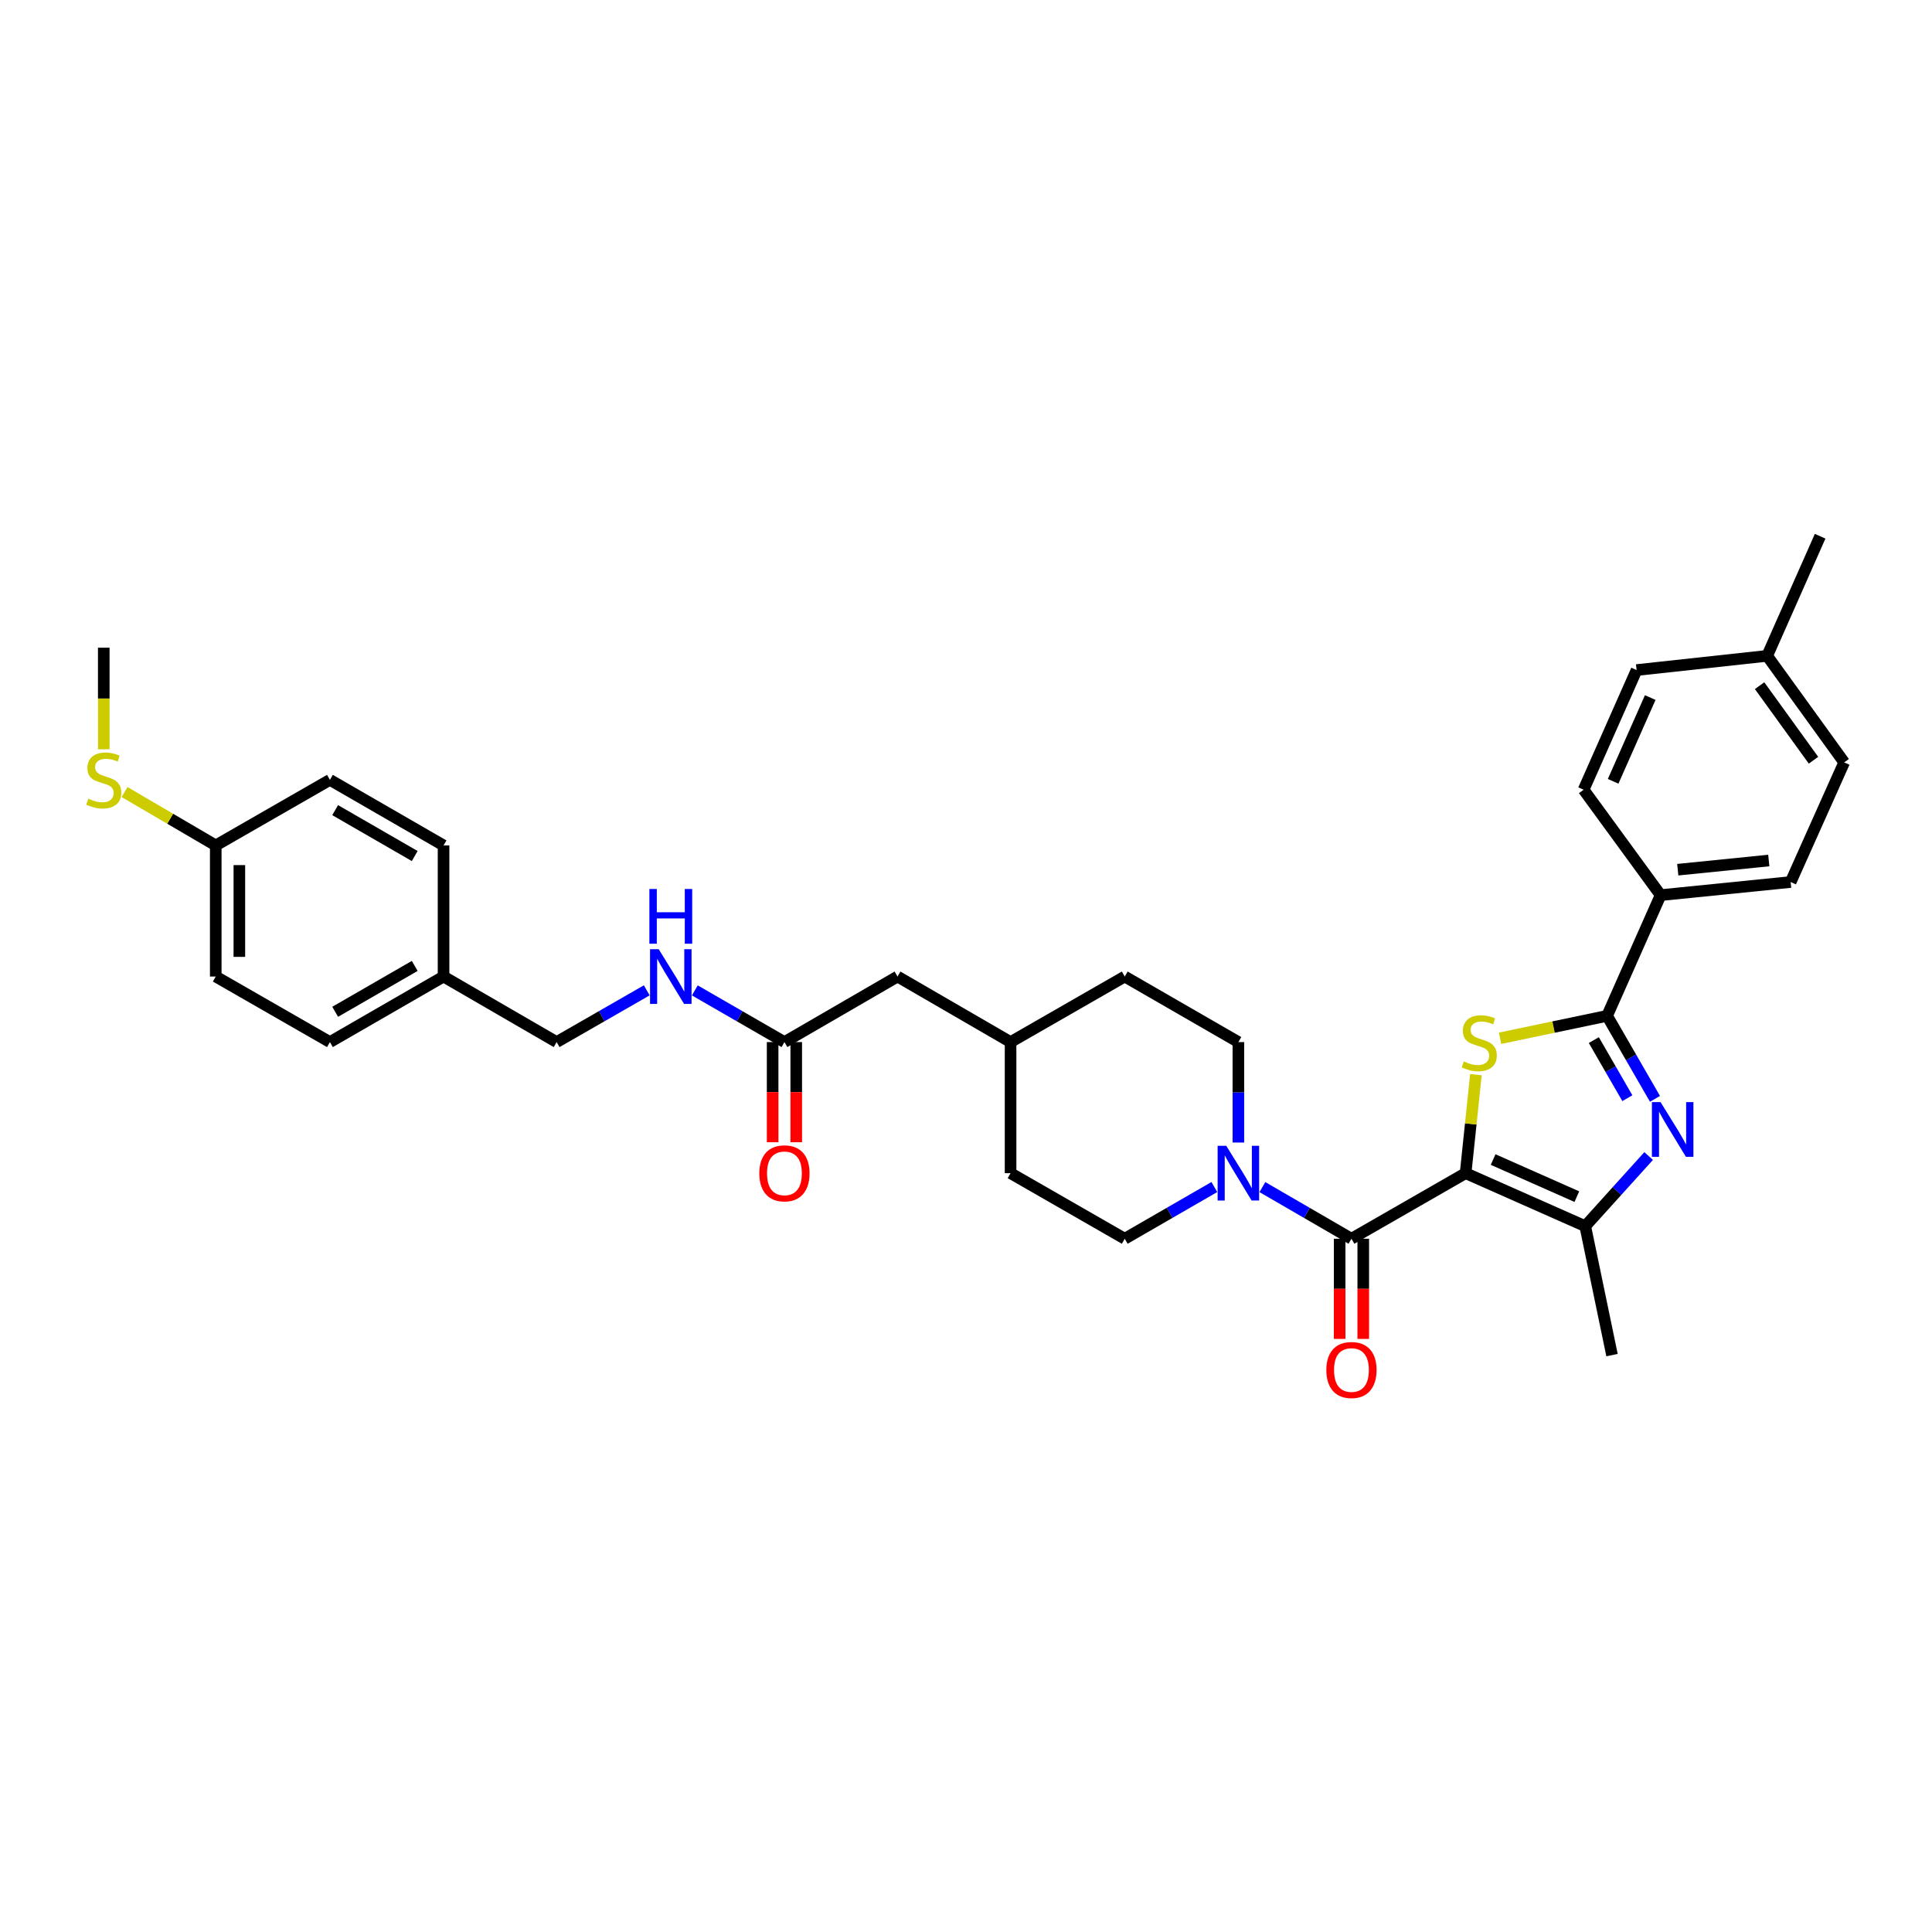 <?xml version='1.0' encoding='iso-8859-1'?>
<svg version='1.1' baseProfile='full'
              xmlns='http://www.w3.org/2000/svg'
                      xmlns:rdkit='http://www.rdkit.org/xml'
                      xmlns:xlink='http://www.w3.org/1999/xlink'
                  xml:space='preserve'
width='1000px' height='1000px' viewBox='0 0 1000 1000'>
<!-- END OF HEADER -->
<rect style='opacity:1.0;fill:#FFFFFF;stroke:none' width='1000' height='1000' x='0' y='0'> </rect>
<path class='bond-0' d='M 758.6,607.232 L 761.266,581.733' style='fill:none;fill-rule:evenodd;stroke:#000000;stroke-width:6px;stroke-linecap:butt;stroke-linejoin:miter;stroke-opacity:1' />
<path class='bond-0' d='M 761.266,581.733 L 763.932,556.235' style='fill:none;fill-rule:evenodd;stroke:#CCCC00;stroke-width:6px;stroke-linecap:butt;stroke-linejoin:miter;stroke-opacity:1' />
<path class='bond-3' d='M 758.6,607.232 L 699.509,641.168' style='fill:none;fill-rule:evenodd;stroke:#000000;stroke-width:6px;stroke-linecap:butt;stroke-linejoin:miter;stroke-opacity:1' />
<path class='bond-4' d='M 758.6,607.232 L 820.515,634.666' style='fill:none;fill-rule:evenodd;stroke:#000000;stroke-width:6px;stroke-linecap:butt;stroke-linejoin:miter;stroke-opacity:1' />
<path class='bond-4' d='M 772.837,600.177 L 816.177,619.381' style='fill:none;fill-rule:evenodd;stroke:#000000;stroke-width:6px;stroke-linecap:butt;stroke-linejoin:miter;stroke-opacity:1' />
<path class='bond-2' d='M 776.436,537.401 L 804.132,531.602' style='fill:none;fill-rule:evenodd;stroke:#CCCC00;stroke-width:6px;stroke-linecap:butt;stroke-linejoin:miter;stroke-opacity:1' />
<path class='bond-2' d='M 804.132,531.602 L 831.829,525.803' style='fill:none;fill-rule:evenodd;stroke:#000000;stroke-width:6px;stroke-linecap:butt;stroke-linejoin:miter;stroke-opacity:1' />
<path class='bond-1' d='M 853.339,598.361 L 836.927,616.513' style='fill:none;fill-rule:evenodd;stroke:#0000FF;stroke-width:6px;stroke-linecap:butt;stroke-linejoin:miter;stroke-opacity:1' />
<path class='bond-1' d='M 836.927,616.513 L 820.515,634.666' style='fill:none;fill-rule:evenodd;stroke:#000000;stroke-width:6px;stroke-linecap:butt;stroke-linejoin:miter;stroke-opacity:1' />
<path class='bond-33' d='M 856.616,568.758 L 844.223,547.281' style='fill:none;fill-rule:evenodd;stroke:#0000FF;stroke-width:6px;stroke-linecap:butt;stroke-linejoin:miter;stroke-opacity:1' />
<path class='bond-33' d='M 844.223,547.281 L 831.829,525.803' style='fill:none;fill-rule:evenodd;stroke:#000000;stroke-width:6px;stroke-linecap:butt;stroke-linejoin:miter;stroke-opacity:1' />
<path class='bond-33' d='M 842.316,568.421 L 833.641,553.387' style='fill:none;fill-rule:evenodd;stroke:#0000FF;stroke-width:6px;stroke-linecap:butt;stroke-linejoin:miter;stroke-opacity:1' />
<path class='bond-33' d='M 833.641,553.387 L 824.965,538.353' style='fill:none;fill-rule:evenodd;stroke:#000000;stroke-width:6px;stroke-linecap:butt;stroke-linejoin:miter;stroke-opacity:1' />
<path class='bond-6' d='M 831.829,525.803 L 859.535,463.325' style='fill:none;fill-rule:evenodd;stroke:#000000;stroke-width:6px;stroke-linecap:butt;stroke-linejoin:miter;stroke-opacity:1' />
<path class='bond-5' d='M 699.509,641.168 L 676.461,627.804' style='fill:none;fill-rule:evenodd;stroke:#000000;stroke-width:6px;stroke-linecap:butt;stroke-linejoin:miter;stroke-opacity:1' />
<path class='bond-5' d='M 676.461,627.804 L 653.413,614.44' style='fill:none;fill-rule:evenodd;stroke:#0000FF;stroke-width:6px;stroke-linecap:butt;stroke-linejoin:miter;stroke-opacity:1' />
<path class='bond-8' d='M 693.4,641.168 L 693.4,667.09' style='fill:none;fill-rule:evenodd;stroke:#000000;stroke-width:6px;stroke-linecap:butt;stroke-linejoin:miter;stroke-opacity:1' />
<path class='bond-8' d='M 693.4,667.09 L 693.4,693.012' style='fill:none;fill-rule:evenodd;stroke:#FF0000;stroke-width:6px;stroke-linecap:butt;stroke-linejoin:miter;stroke-opacity:1' />
<path class='bond-8' d='M 705.618,641.168 L 705.618,667.09' style='fill:none;fill-rule:evenodd;stroke:#000000;stroke-width:6px;stroke-linecap:butt;stroke-linejoin:miter;stroke-opacity:1' />
<path class='bond-8' d='M 705.618,667.09 L 705.618,693.012' style='fill:none;fill-rule:evenodd;stroke:#FF0000;stroke-width:6px;stroke-linecap:butt;stroke-linejoin:miter;stroke-opacity:1' />
<path class='bond-22' d='M 820.515,634.666 L 834.381,701.4' style='fill:none;fill-rule:evenodd;stroke:#000000;stroke-width:6px;stroke-linecap:butt;stroke-linejoin:miter;stroke-opacity:1' />
<path class='bond-10' d='M 640.981,591.375 L 640.981,565.377' style='fill:none;fill-rule:evenodd;stroke:#0000FF;stroke-width:6px;stroke-linecap:butt;stroke-linejoin:miter;stroke-opacity:1' />
<path class='bond-10' d='M 640.981,565.377 L 640.981,539.378' style='fill:none;fill-rule:evenodd;stroke:#000000;stroke-width:6px;stroke-linecap:butt;stroke-linejoin:miter;stroke-opacity:1' />
<path class='bond-11' d='M 628.544,614.408 L 605.353,627.788' style='fill:none;fill-rule:evenodd;stroke:#0000FF;stroke-width:6px;stroke-linecap:butt;stroke-linejoin:miter;stroke-opacity:1' />
<path class='bond-11' d='M 605.353,627.788 L 582.162,641.168' style='fill:none;fill-rule:evenodd;stroke:#000000;stroke-width:6px;stroke-linecap:butt;stroke-linejoin:miter;stroke-opacity:1' />
<path class='bond-13' d='M 859.535,463.325 L 926.839,456.538' style='fill:none;fill-rule:evenodd;stroke:#000000;stroke-width:6px;stroke-linecap:butt;stroke-linejoin:miter;stroke-opacity:1' />
<path class='bond-13' d='M 868.405,450.151 L 915.518,445.4' style='fill:none;fill-rule:evenodd;stroke:#000000;stroke-width:6px;stroke-linecap:butt;stroke-linejoin:miter;stroke-opacity:1' />
<path class='bond-14' d='M 859.535,463.325 L 819.673,408.754' style='fill:none;fill-rule:evenodd;stroke:#000000;stroke-width:6px;stroke-linecap:butt;stroke-linejoin:miter;stroke-opacity:1' />
<path class='bond-7' d='M 406.022,539.378 L 464.55,505.454' style='fill:none;fill-rule:evenodd;stroke:#000000;stroke-width:6px;stroke-linecap:butt;stroke-linejoin:miter;stroke-opacity:1' />
<path class='bond-9' d='M 406.022,539.378 L 382.831,526.003' style='fill:none;fill-rule:evenodd;stroke:#000000;stroke-width:6px;stroke-linecap:butt;stroke-linejoin:miter;stroke-opacity:1' />
<path class='bond-9' d='M 382.831,526.003 L 359.64,512.628' style='fill:none;fill-rule:evenodd;stroke:#0000FF;stroke-width:6px;stroke-linecap:butt;stroke-linejoin:miter;stroke-opacity:1' />
<path class='bond-12' d='M 399.913,539.378 L 399.913,565.297' style='fill:none;fill-rule:evenodd;stroke:#000000;stroke-width:6px;stroke-linecap:butt;stroke-linejoin:miter;stroke-opacity:1' />
<path class='bond-12' d='M 399.913,565.297 L 399.913,591.215' style='fill:none;fill-rule:evenodd;stroke:#FF0000;stroke-width:6px;stroke-linecap:butt;stroke-linejoin:miter;stroke-opacity:1' />
<path class='bond-12' d='M 412.131,539.378 L 412.131,565.297' style='fill:none;fill-rule:evenodd;stroke:#000000;stroke-width:6px;stroke-linecap:butt;stroke-linejoin:miter;stroke-opacity:1' />
<path class='bond-12' d='M 412.131,565.297 L 412.131,591.215' style='fill:none;fill-rule:evenodd;stroke:#FF0000;stroke-width:6px;stroke-linecap:butt;stroke-linejoin:miter;stroke-opacity:1' />
<path class='bond-17' d='M 334.759,512.598 L 311.435,525.988' style='fill:none;fill-rule:evenodd;stroke:#0000FF;stroke-width:6px;stroke-linecap:butt;stroke-linejoin:miter;stroke-opacity:1' />
<path class='bond-17' d='M 311.435,525.988 L 288.111,539.378' style='fill:none;fill-rule:evenodd;stroke:#000000;stroke-width:6px;stroke-linecap:butt;stroke-linejoin:miter;stroke-opacity:1' />
<path class='bond-24' d='M 640.981,539.378 L 582.162,505.454' style='fill:none;fill-rule:evenodd;stroke:#000000;stroke-width:6px;stroke-linecap:butt;stroke-linejoin:miter;stroke-opacity:1' />
<path class='bond-23' d='M 582.162,641.168 L 523.071,607.232' style='fill:none;fill-rule:evenodd;stroke:#000000;stroke-width:6px;stroke-linecap:butt;stroke-linejoin:miter;stroke-opacity:1' />
<path class='bond-21' d='M 926.839,456.538 L 954.545,394.609' style='fill:none;fill-rule:evenodd;stroke:#000000;stroke-width:6px;stroke-linecap:butt;stroke-linejoin:miter;stroke-opacity:1' />
<path class='bond-20' d='M 819.673,408.754 L 847.101,346.819' style='fill:none;fill-rule:evenodd;stroke:#000000;stroke-width:6px;stroke-linecap:butt;stroke-linejoin:miter;stroke-opacity:1' />
<path class='bond-20' d='M 834.958,404.411 L 854.158,361.057' style='fill:none;fill-rule:evenodd;stroke:#000000;stroke-width:6px;stroke-linecap:butt;stroke-linejoin:miter;stroke-opacity:1' />
<path class='bond-15' d='M 464.55,505.454 L 523.071,539.378' style='fill:none;fill-rule:evenodd;stroke:#000000;stroke-width:6px;stroke-linecap:butt;stroke-linejoin:miter;stroke-opacity:1' />
<path class='bond-16' d='M 111.673,437.594 L 111.673,505.454' style='fill:none;fill-rule:evenodd;stroke:#000000;stroke-width:6px;stroke-linecap:butt;stroke-linejoin:miter;stroke-opacity:1' />
<path class='bond-16' d='M 123.89,447.773 L 123.89,495.275' style='fill:none;fill-rule:evenodd;stroke:#000000;stroke-width:6px;stroke-linecap:butt;stroke-linejoin:miter;stroke-opacity:1' />
<path class='bond-19' d='M 111.673,437.594 L 88.07,423.775' style='fill:none;fill-rule:evenodd;stroke:#000000;stroke-width:6px;stroke-linecap:butt;stroke-linejoin:miter;stroke-opacity:1' />
<path class='bond-19' d='M 88.07,423.775 L 64.468,409.956' style='fill:none;fill-rule:evenodd;stroke:#CCCC00;stroke-width:6px;stroke-linecap:butt;stroke-linejoin:miter;stroke-opacity:1' />
<path class='bond-36' d='M 111.673,437.594 L 170.764,403.657' style='fill:none;fill-rule:evenodd;stroke:#000000;stroke-width:6px;stroke-linecap:butt;stroke-linejoin:miter;stroke-opacity:1' />
<path class='bond-18' d='M 288.111,539.378 L 229.583,505.454' style='fill:none;fill-rule:evenodd;stroke:#000000;stroke-width:6px;stroke-linecap:butt;stroke-linejoin:miter;stroke-opacity:1' />
<path class='bond-29' d='M 229.583,505.454 L 229.583,437.594' style='fill:none;fill-rule:evenodd;stroke:#000000;stroke-width:6px;stroke-linecap:butt;stroke-linejoin:miter;stroke-opacity:1' />
<path class='bond-30' d='M 229.583,505.454 L 170.764,539.378' style='fill:none;fill-rule:evenodd;stroke:#000000;stroke-width:6px;stroke-linecap:butt;stroke-linejoin:miter;stroke-opacity:1' />
<path class='bond-30' d='M 214.657,499.96 L 173.483,523.706' style='fill:none;fill-rule:evenodd;stroke:#000000;stroke-width:6px;stroke-linecap:butt;stroke-linejoin:miter;stroke-opacity:1' />
<path class='bond-31' d='M 53.708,387.827 L 53.708,361.533' style='fill:none;fill-rule:evenodd;stroke:#CCCC00;stroke-width:6px;stroke-linecap:butt;stroke-linejoin:miter;stroke-opacity:1' />
<path class='bond-31' d='M 53.708,361.533 L 53.708,335.24' style='fill:none;fill-rule:evenodd;stroke:#000000;stroke-width:6px;stroke-linecap:butt;stroke-linejoin:miter;stroke-opacity:1' />
<path class='bond-25' d='M 847.101,346.819 L 914.683,339.475' style='fill:none;fill-rule:evenodd;stroke:#000000;stroke-width:6px;stroke-linecap:butt;stroke-linejoin:miter;stroke-opacity:1' />
<path class='bond-35' d='M 954.545,394.609 L 914.683,339.475' style='fill:none;fill-rule:evenodd;stroke:#000000;stroke-width:6px;stroke-linecap:butt;stroke-linejoin:miter;stroke-opacity:1' />
<path class='bond-35' d='M 938.665,393.498 L 910.762,354.904' style='fill:none;fill-rule:evenodd;stroke:#000000;stroke-width:6px;stroke-linecap:butt;stroke-linejoin:miter;stroke-opacity:1' />
<path class='bond-26' d='M 523.071,607.232 L 523.071,539.378' style='fill:none;fill-rule:evenodd;stroke:#000000;stroke-width:6px;stroke-linecap:butt;stroke-linejoin:miter;stroke-opacity:1' />
<path class='bond-34' d='M 582.162,505.454 L 523.071,539.378' style='fill:none;fill-rule:evenodd;stroke:#000000;stroke-width:6px;stroke-linecap:butt;stroke-linejoin:miter;stroke-opacity:1' />
<path class='bond-32' d='M 914.683,339.475 L 942.097,277.554' style='fill:none;fill-rule:evenodd;stroke:#000000;stroke-width:6px;stroke-linecap:butt;stroke-linejoin:miter;stroke-opacity:1' />
<path class='bond-27' d='M 170.764,403.657 L 229.583,437.594' style='fill:none;fill-rule:evenodd;stroke:#000000;stroke-width:6px;stroke-linecap:butt;stroke-linejoin:miter;stroke-opacity:1' />
<path class='bond-27' d='M 173.481,419.33 L 214.655,443.086' style='fill:none;fill-rule:evenodd;stroke:#000000;stroke-width:6px;stroke-linecap:butt;stroke-linejoin:miter;stroke-opacity:1' />
<path class='bond-28' d='M 111.673,505.454 L 170.764,539.378' style='fill:none;fill-rule:evenodd;stroke:#000000;stroke-width:6px;stroke-linecap:butt;stroke-linejoin:miter;stroke-opacity:1' />
<path  class='atom-1' d='M 757.666 549.376
Q 757.986 549.496, 759.306 550.056
Q 760.626 550.616, 762.066 550.976
Q 763.546 551.296, 764.986 551.296
Q 767.666 551.296, 769.226 550.016
Q 770.786 548.696, 770.786 546.416
Q 770.786 544.856, 769.986 543.896
Q 769.226 542.936, 768.026 542.416
Q 766.826 541.896, 764.826 541.296
Q 762.306 540.536, 760.786 539.816
Q 759.306 539.096, 758.226 537.576
Q 757.186 536.056, 757.186 533.496
Q 757.186 529.936, 759.586 527.736
Q 762.026 525.536, 766.826 525.536
Q 770.106 525.536, 773.826 527.096
L 772.906 530.176
Q 769.506 528.776, 766.946 528.776
Q 764.186 528.776, 762.666 529.936
Q 761.146 531.056, 761.186 533.016
Q 761.186 534.536, 761.946 535.456
Q 762.746 536.376, 763.866 536.896
Q 765.026 537.416, 766.946 538.016
Q 769.506 538.816, 771.026 539.616
Q 772.546 540.416, 773.626 542.056
Q 774.746 543.656, 774.746 546.416
Q 774.746 550.336, 772.106 552.456
Q 769.506 554.536, 765.146 554.536
Q 762.626 554.536, 760.706 553.976
Q 758.826 553.456, 756.586 552.536
L 757.666 549.376
' fill='#CCCC00'/>
<path  class='atom-2' d='M 859.506 570.456
L 868.786 585.456
Q 869.706 586.936, 871.186 589.616
Q 872.666 592.296, 872.746 592.456
L 872.746 570.456
L 876.506 570.456
L 876.506 598.776
L 872.626 598.776
L 862.666 582.376
Q 861.506 580.456, 860.266 578.256
Q 859.066 576.056, 858.706 575.376
L 858.706 598.776
L 855.026 598.776
L 855.026 570.456
L 859.506 570.456
' fill='#0000FF'/>
<path  class='atom-6' d='M 634.721 593.072
L 644.001 608.072
Q 644.921 609.552, 646.401 612.232
Q 647.881 614.912, 647.961 615.072
L 647.961 593.072
L 651.721 593.072
L 651.721 621.392
L 647.841 621.392
L 637.881 604.992
Q 636.721 603.072, 635.481 600.872
Q 634.281 598.672, 633.921 597.992
L 633.921 621.392
L 630.241 621.392
L 630.241 593.072
L 634.721 593.072
' fill='#0000FF'/>
<path  class='atom-9' d='M 686.509 709.109
Q 686.509 702.309, 689.869 698.509
Q 693.229 694.709, 699.509 694.709
Q 705.789 694.709, 709.149 698.509
Q 712.509 702.309, 712.509 709.109
Q 712.509 715.989, 709.109 719.909
Q 705.709 723.789, 699.509 723.789
Q 693.269 723.789, 689.869 719.909
Q 686.509 716.029, 686.509 709.109
M 699.509 720.589
Q 703.829 720.589, 706.149 717.709
Q 708.509 714.789, 708.509 709.109
Q 708.509 703.549, 706.149 700.749
Q 703.829 697.909, 699.509 697.909
Q 695.189 697.909, 692.829 700.709
Q 690.509 703.509, 690.509 709.109
Q 690.509 714.829, 692.829 717.709
Q 695.189 720.589, 699.509 720.589
' fill='#FF0000'/>
<path  class='atom-10' d='M 340.942 491.294
L 350.222 506.294
Q 351.142 507.774, 352.622 510.454
Q 354.102 513.134, 354.182 513.294
L 354.182 491.294
L 357.942 491.294
L 357.942 519.614
L 354.062 519.614
L 344.102 503.214
Q 342.942 501.294, 341.702 499.094
Q 340.502 496.894, 340.142 496.214
L 340.142 519.614
L 336.462 519.614
L 336.462 491.294
L 340.942 491.294
' fill='#0000FF'/>
<path  class='atom-10' d='M 336.122 460.142
L 339.962 460.142
L 339.962 472.182
L 354.442 472.182
L 354.442 460.142
L 358.282 460.142
L 358.282 488.462
L 354.442 488.462
L 354.442 475.382
L 339.962 475.382
L 339.962 488.462
L 336.122 488.462
L 336.122 460.142
' fill='#0000FF'/>
<path  class='atom-13' d='M 393.022 607.312
Q 393.022 600.512, 396.382 596.712
Q 399.742 592.912, 406.022 592.912
Q 412.302 592.912, 415.662 596.712
Q 419.022 600.512, 419.022 607.312
Q 419.022 614.192, 415.622 618.112
Q 412.222 621.992, 406.022 621.992
Q 399.782 621.992, 396.382 618.112
Q 393.022 614.232, 393.022 607.312
M 406.022 618.792
Q 410.342 618.792, 412.662 615.912
Q 415.022 612.992, 415.022 607.312
Q 415.022 601.752, 412.662 598.952
Q 410.342 596.112, 406.022 596.112
Q 401.702 596.112, 399.342 598.912
Q 397.022 601.712, 397.022 607.312
Q 397.022 613.032, 399.342 615.912
Q 401.702 618.792, 406.022 618.792
' fill='#FF0000'/>
<path  class='atom-20' d='M 45.708 413.377
Q 46.028 413.497, 47.348 414.057
Q 48.668 414.617, 50.108 414.977
Q 51.588 415.297, 53.028 415.297
Q 55.708 415.297, 57.268 414.017
Q 58.828 412.697, 58.828 410.417
Q 58.828 408.857, 58.028 407.897
Q 57.268 406.937, 56.068 406.417
Q 54.868 405.897, 52.868 405.297
Q 50.348 404.537, 48.828 403.817
Q 47.348 403.097, 46.268 401.577
Q 45.228 400.057, 45.228 397.497
Q 45.228 393.937, 47.628 391.737
Q 50.068 389.537, 54.868 389.537
Q 58.148 389.537, 61.868 391.097
L 60.948 394.177
Q 57.548 392.777, 54.988 392.777
Q 52.228 392.777, 50.708 393.937
Q 49.188 395.057, 49.228 397.017
Q 49.228 398.537, 49.988 399.457
Q 50.788 400.377, 51.908 400.897
Q 53.068 401.417, 54.988 402.017
Q 57.548 402.817, 59.068 403.617
Q 60.588 404.417, 61.668 406.057
Q 62.788 407.657, 62.788 410.417
Q 62.788 414.337, 60.148 416.457
Q 57.548 418.537, 53.188 418.537
Q 50.668 418.537, 48.748 417.977
Q 46.868 417.457, 44.628 416.537
L 45.708 413.377
' fill='#CCCC00'/>
</svg>
